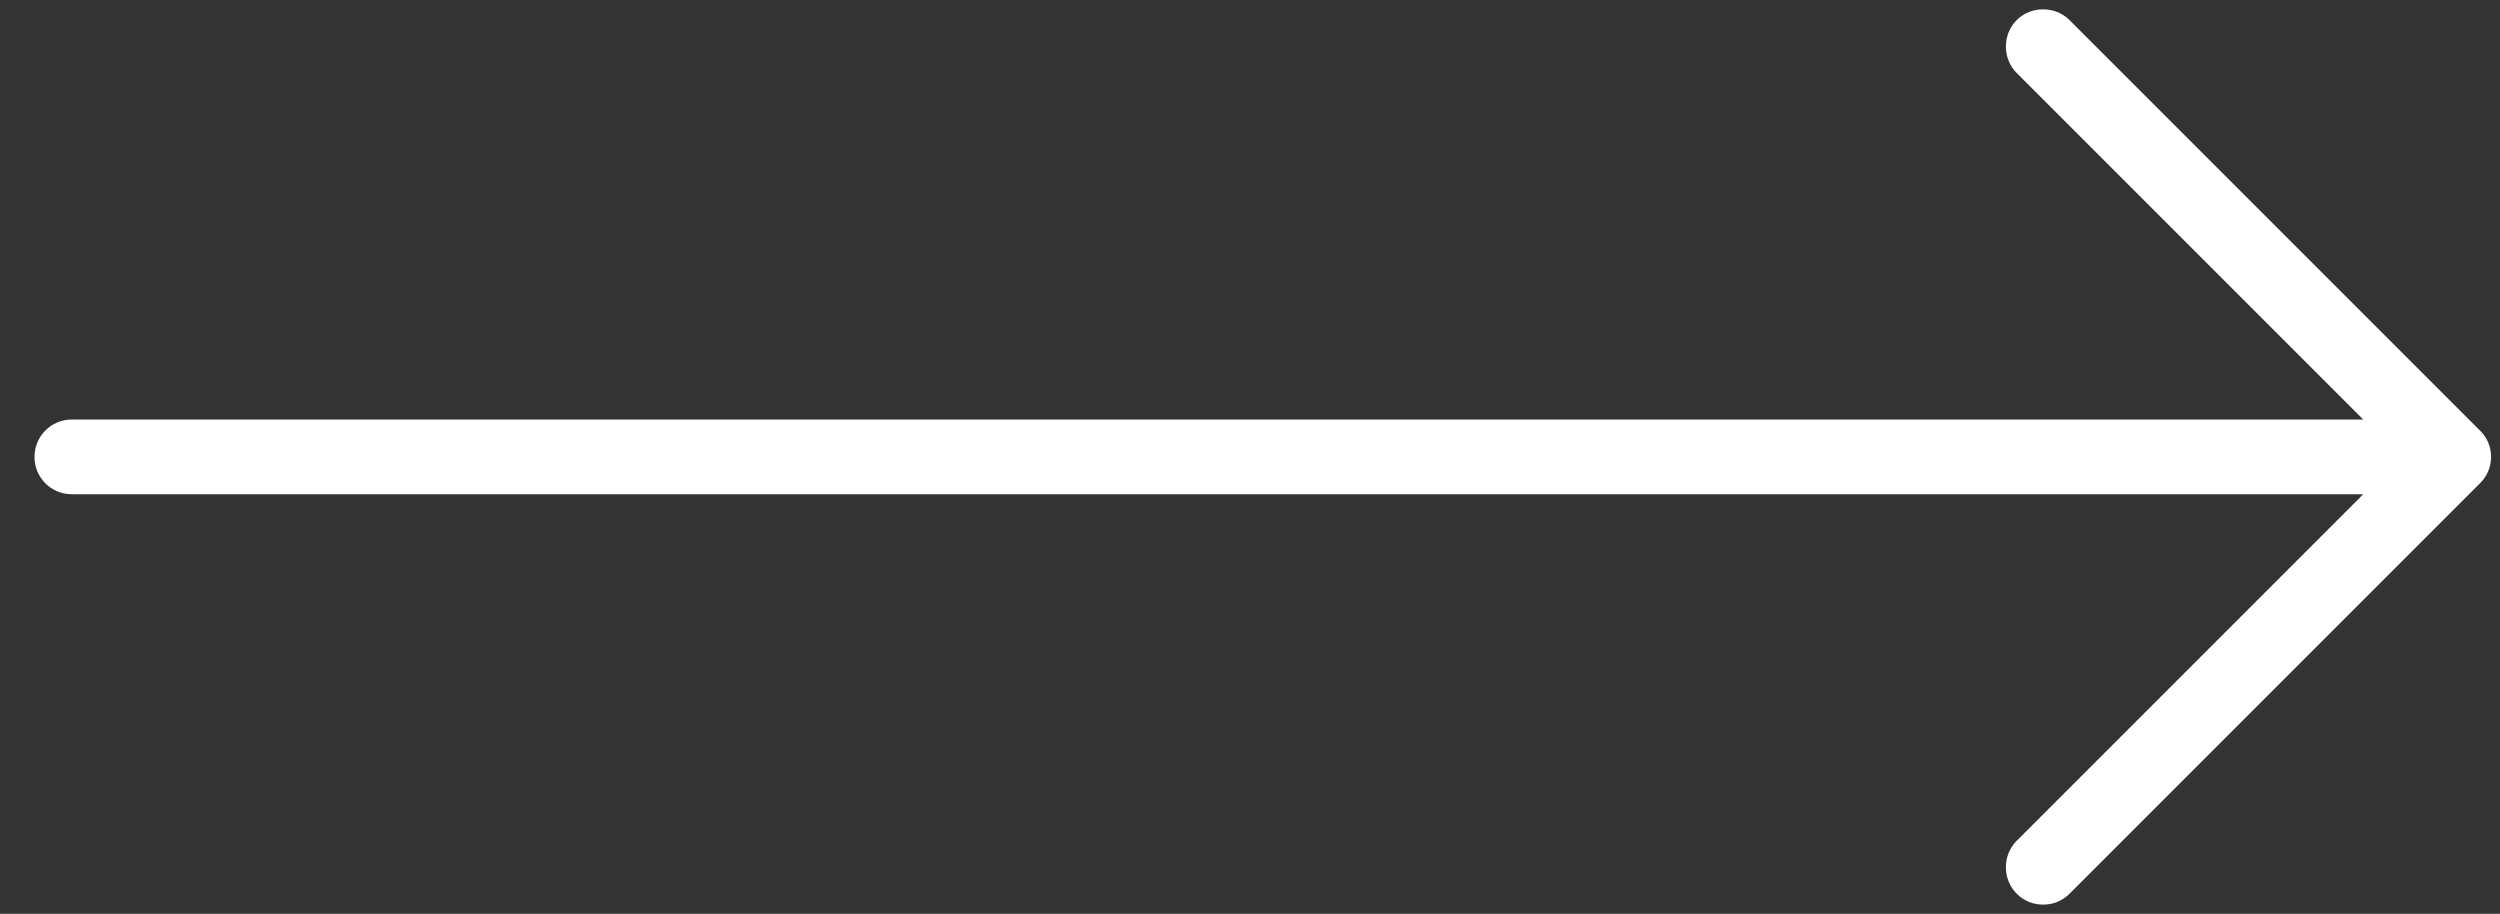 <svg xmlns="http://www.w3.org/2000/svg" xmlns:xlink="http://www.w3.org/1999/xlink" id="Calque_1" x="0px" y="0px" viewBox="0 0 435 159" style="enable-background:new 0 0 435 159;" xml:space="preserve"><rect x="0" y="0" width="435" height="159" fill="#333333" stroke="none"/><style type="text/css">	.st0{fill:#FFFFFF;}</style><path class="st0" d="M431.5,74.9L360.1,3.5c-2.5-2.5-6.7-2.5-9.2,0c-2.5,2.5-2.5,6.7,0,9.2L411.2,73H12.5C8.9,73,6,75.9,6,79.5 S8.9,86,12.5,86h398.7l-60.3,60.3c-2.5,2.5-2.5,6.7,0,9.2c1.3,1.3,2.9,1.9,4.6,1.9s3.3-0.6,4.6-1.9l71.4-71.4 C434.1,81.6,434.1,77.4,431.5,74.9z"></path></svg>